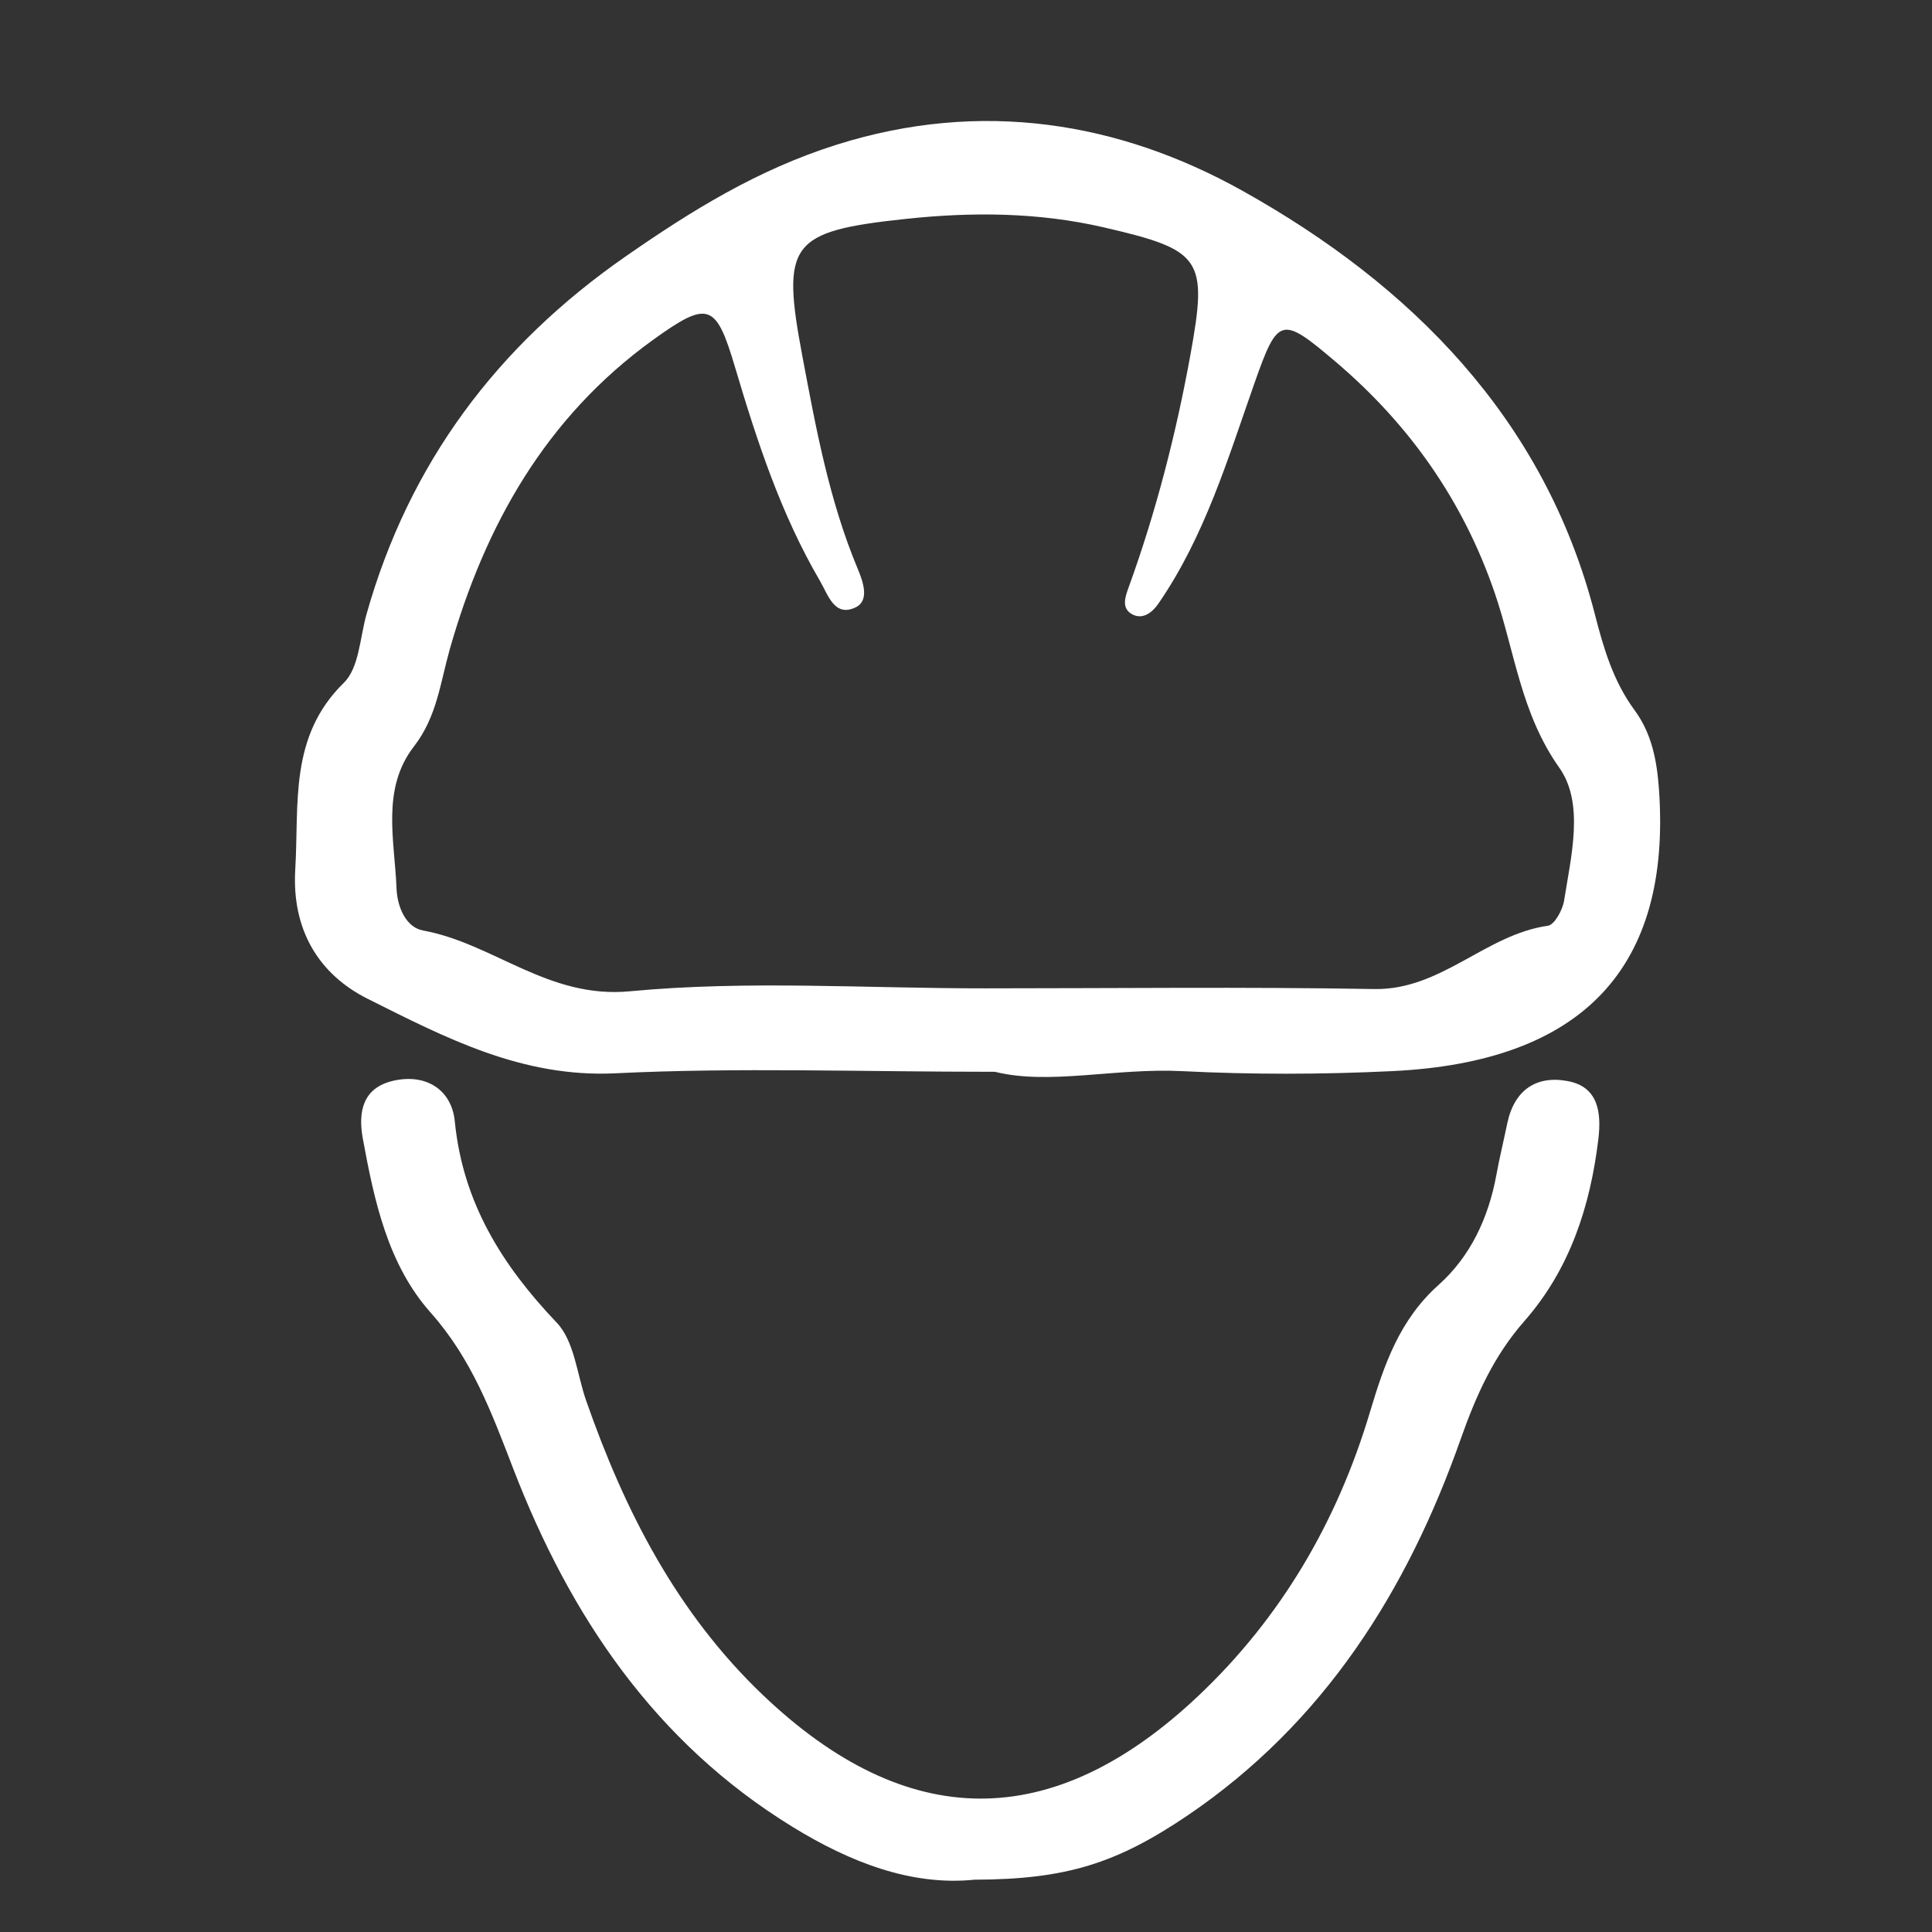 <?xml version="1.0" encoding="utf-8"?>
<!-- Generator: Adobe Illustrator 16.0.4, SVG Export Plug-In . SVG Version: 6.00 Build 0)  -->
<!DOCTYPE svg PUBLIC "-//W3C//DTD SVG 1.1//EN" "http://www.w3.org/Graphics/SVG/1.1/DTD/svg11.dtd">
<svg version="1.1" id="Laag_1" xmlns="http://www.w3.org/2000/svg" xmlns:xlink="http://www.w3.org/1999/xlink" x="0px" y="0px"
	 width="80px" height="80px" viewBox="0 0 80 80" enable-background="new 0 0 80 80" xml:space="preserve">
<rect x="0" y="0" width="80" height="80" fill="#333333" stroke="none"/>
<path fill="#FFFFFF" d="M41.199,44.381c-5.57,0-10.655-0.186-15.718,0.062c-3.869,0.188-7.052-1.482-10.255-3.084
	c-2.018-1.01-3.149-2.849-3-5.356c0.163-2.725-0.268-5.498,2.013-7.732c0.633-0.619,0.664-1.869,0.938-2.84
	c1.767-6.254,5.403-11.113,10.736-14.818c2.738-1.902,5.451-3.584,8.723-4.619c6.004-1.896,11.721-0.939,16.819,1.91
	c6.953,3.885,12.507,9.418,14.588,17.543c0.367,1.432,0.766,2.77,1.643,3.963c0.707,0.963,0.922,2.07,1.008,3.268
	c0.522,7.367-3.129,11.3-11.051,11.675c-2.896,0.14-5.808,0.146-8.701,0C46.191,44.215,43.445,44.941,41.199,44.381z M40.825,40.925
	c5.36,0,10.721-0.065,16.079,0.029c2.777,0.049,4.604-2.256,7.191-2.621c0.273-0.039,0.609-0.652,0.67-1.037
	c0.293-1.857,0.846-4.031-0.199-5.508c-1.596-2.254-1.844-4.822-2.676-7.246c-1.305-3.803-3.521-6.953-6.567-9.547
	c-2.267-1.926-2.402-1.904-3.382,0.881c-1.104,3.139-2.059,6.34-3.976,9.121c-0.243,0.355-0.636,0.672-1.073,0.445
	c-0.463-0.242-0.31-0.705-0.16-1.113c1.138-3.141,1.966-6.363,2.562-9.645c0.726-3.994,0.468-4.33-3.591-5.27
	c-2.719-0.627-5.465-0.643-8.212-0.348c-4.779,0.512-5.149,1.004-4.267,5.682c0.563,2.988,1.111,5.982,2.296,8.814
	c0.214,0.514,0.499,1.301-0.088,1.586c-0.88,0.426-1.145-0.523-1.471-1.08c-1.623-2.771-2.615-5.799-3.522-8.855
	c-0.791-2.666-1.108-2.791-3.402-1.137c-4.432,3.197-6.954,7.67-8.415,12.816c-0.391,1.379-0.53,2.789-1.481,4.016
	c-1.361,1.756-0.8,3.885-0.721,5.887c0.029,0.742,0.381,1.604,1.096,1.734c2.932,0.539,5.182,2.84,8.568,2.518
	C30.957,40.585,35.907,40.932,40.825,40.925z"/>
<path fill="#FFFFFF" d="M40.358,77.834c-2.617,0.266-5.154-0.719-7.55-2.193c-5.695-3.5-9.209-8.736-11.555-14.824
	c-0.89-2.309-1.715-4.545-3.418-6.461c-1.775-1.994-2.338-4.627-2.812-7.213c-0.204-1.11,0.003-2.096,1.245-2.387
	c1.366-0.32,2.434,0.363,2.564,1.676c0.334,3.367,1.951,5.951,4.224,8.34c0.729,0.767,0.833,2.129,1.214,3.222
	c1.595,4.565,3.75,8.784,7.313,12.187c5.966,5.692,11.99,5.741,18.017,0.061c3.457-3.262,5.772-7.24,7.127-11.771
	c0.588-1.967,1.224-3.82,2.84-5.264c1.32-1.178,2.067-2.779,2.393-4.547c0.13-0.715,0.303-1.418,0.45-2.131
	c0.284-1.379,1.19-2.014,2.514-1.762c1.272,0.241,1.388,1.323,1.261,2.396c-0.334,2.789-1.183,5.397-3.062,7.539
	c-1.271,1.446-1.999,3.073-2.642,4.896c-2.213,6.276-5.656,11.743-11.301,15.573C46.234,77.164,44.146,77.822,40.358,77.834z"/>
</svg>
